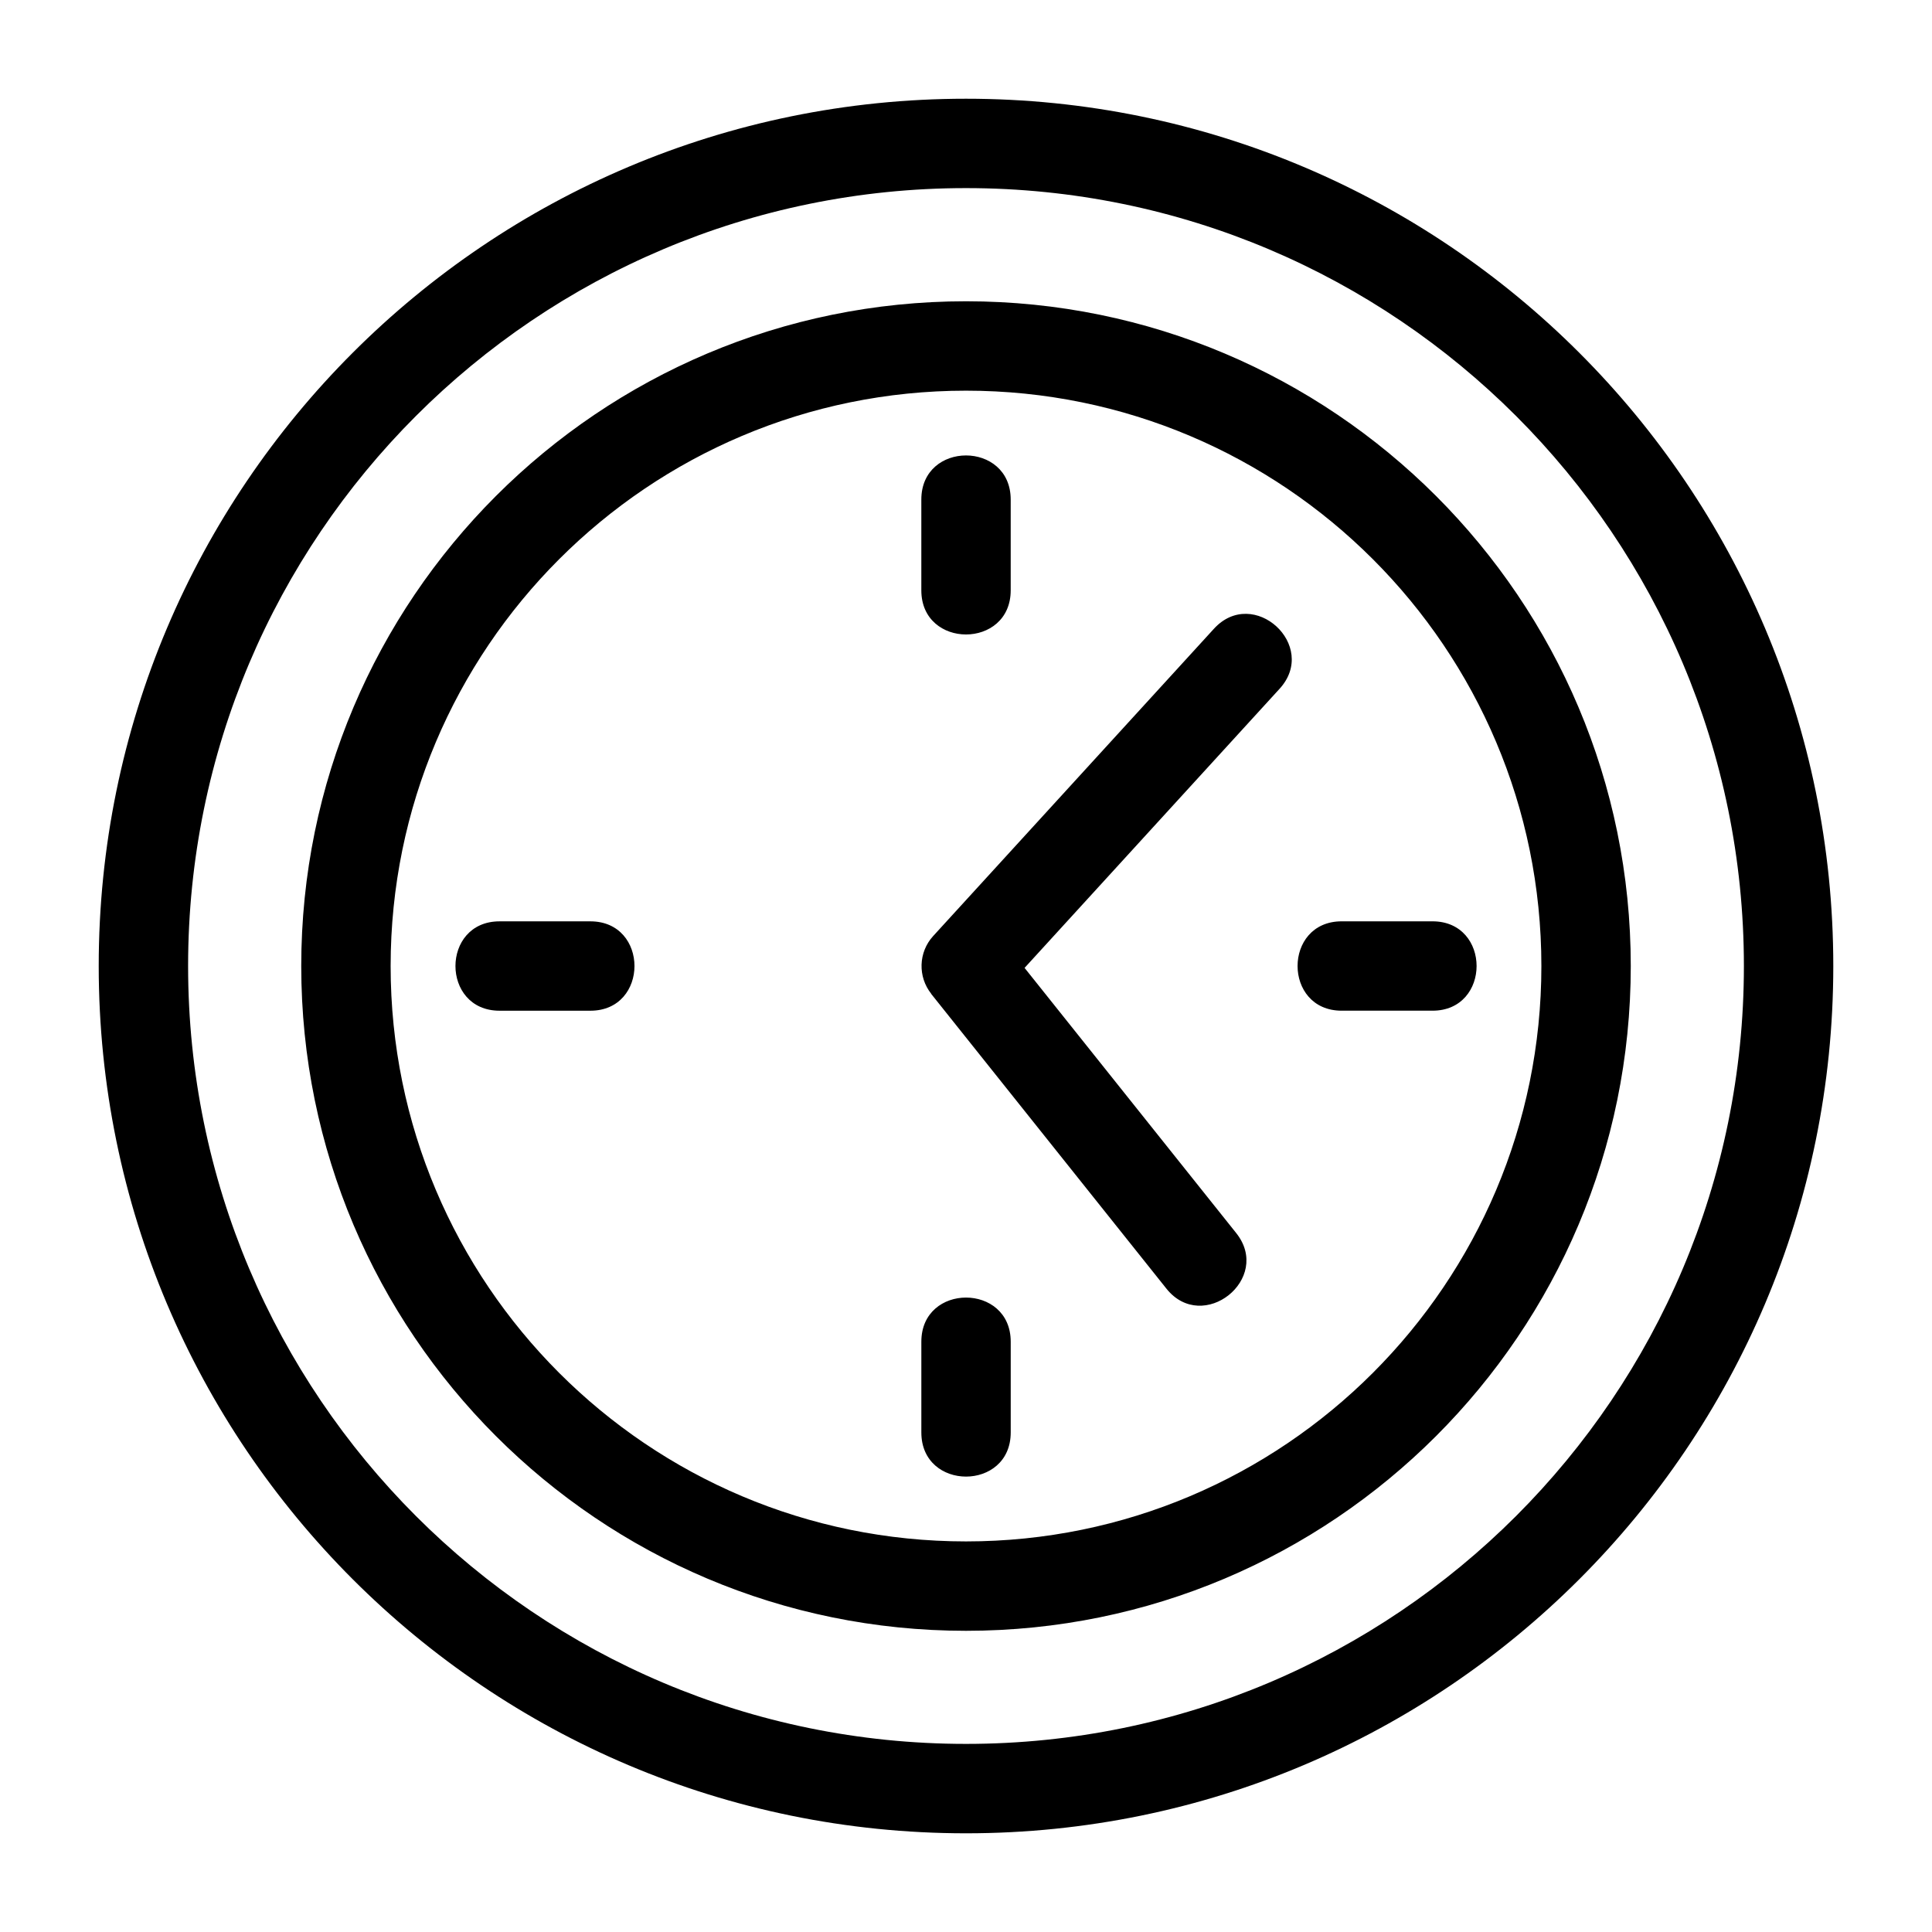 <?xml version="1.0" encoding="UTF-8"?>
<!-- Uploaded to: SVG Repo, www.svgrepo.com, Generator: SVG Repo Mixer Tools -->
<svg fill="#000000" width="800px" height="800px" version="1.1" viewBox="144 144 512 512" xmlns="http://www.w3.org/2000/svg">
 <path d="m400 606.15c113.85 0 206.15-92.301 206.15-206.15 0-113.85-92.301-206.15-206.15-206.15s-206.15 92.301-206.15 206.15c0 113.85 92.301 206.15 206.15 206.15zm123.62-217.99c15.59 0 15.59 23.684 0 23.684h-24.059c-15.59 0-15.59-23.684 0-23.684zm-111.77 135.46c0 15.59-23.684 15.59-23.684 0v-24.059c0-15.59 23.684-15.59 23.684 0zm53.852-212.99c10.469-11.449 27.867 4.449 17.395 15.91l-67.574 73.961 56.09 70.281c9.652 12.117-8.836 26.844-18.508 14.711l-62.352-78.129 0.023-0.02c-3.547-4.457-3.434-10.953 0.531-15.293zm-189.31 101.22c-15.59 0-15.59-23.684 0-23.684h24.059c15.59 0 15.59 23.684 0 23.684zm111.77-135.46c0-15.59 23.684-15.59 23.684 0v24.059c0 15.59-23.684 15.59-23.684 0zm11.84 299.79c-97.293 0-176.17-78.879-176.17-176.17s78.875-176.17 176.17-176.17 176.17 78.875 176.17 176.17-78.879 176.17-176.17 176.17zm0-23.688c84.211 0 152.48-68.266 152.48-152.48s-68.266-152.48-152.48-152.48-152.48 68.27-152.48 152.48c0 84.211 68.27 152.48 152.48 152.48zm0 77.352c-126.93 0-229.84-102.9-229.84-229.84 0-126.94 102.9-229.84 229.84-229.84 126.93 0 229.84 102.9 229.84 229.84 0 126.93-102.9 229.84-229.84 229.84z"/>
</svg>